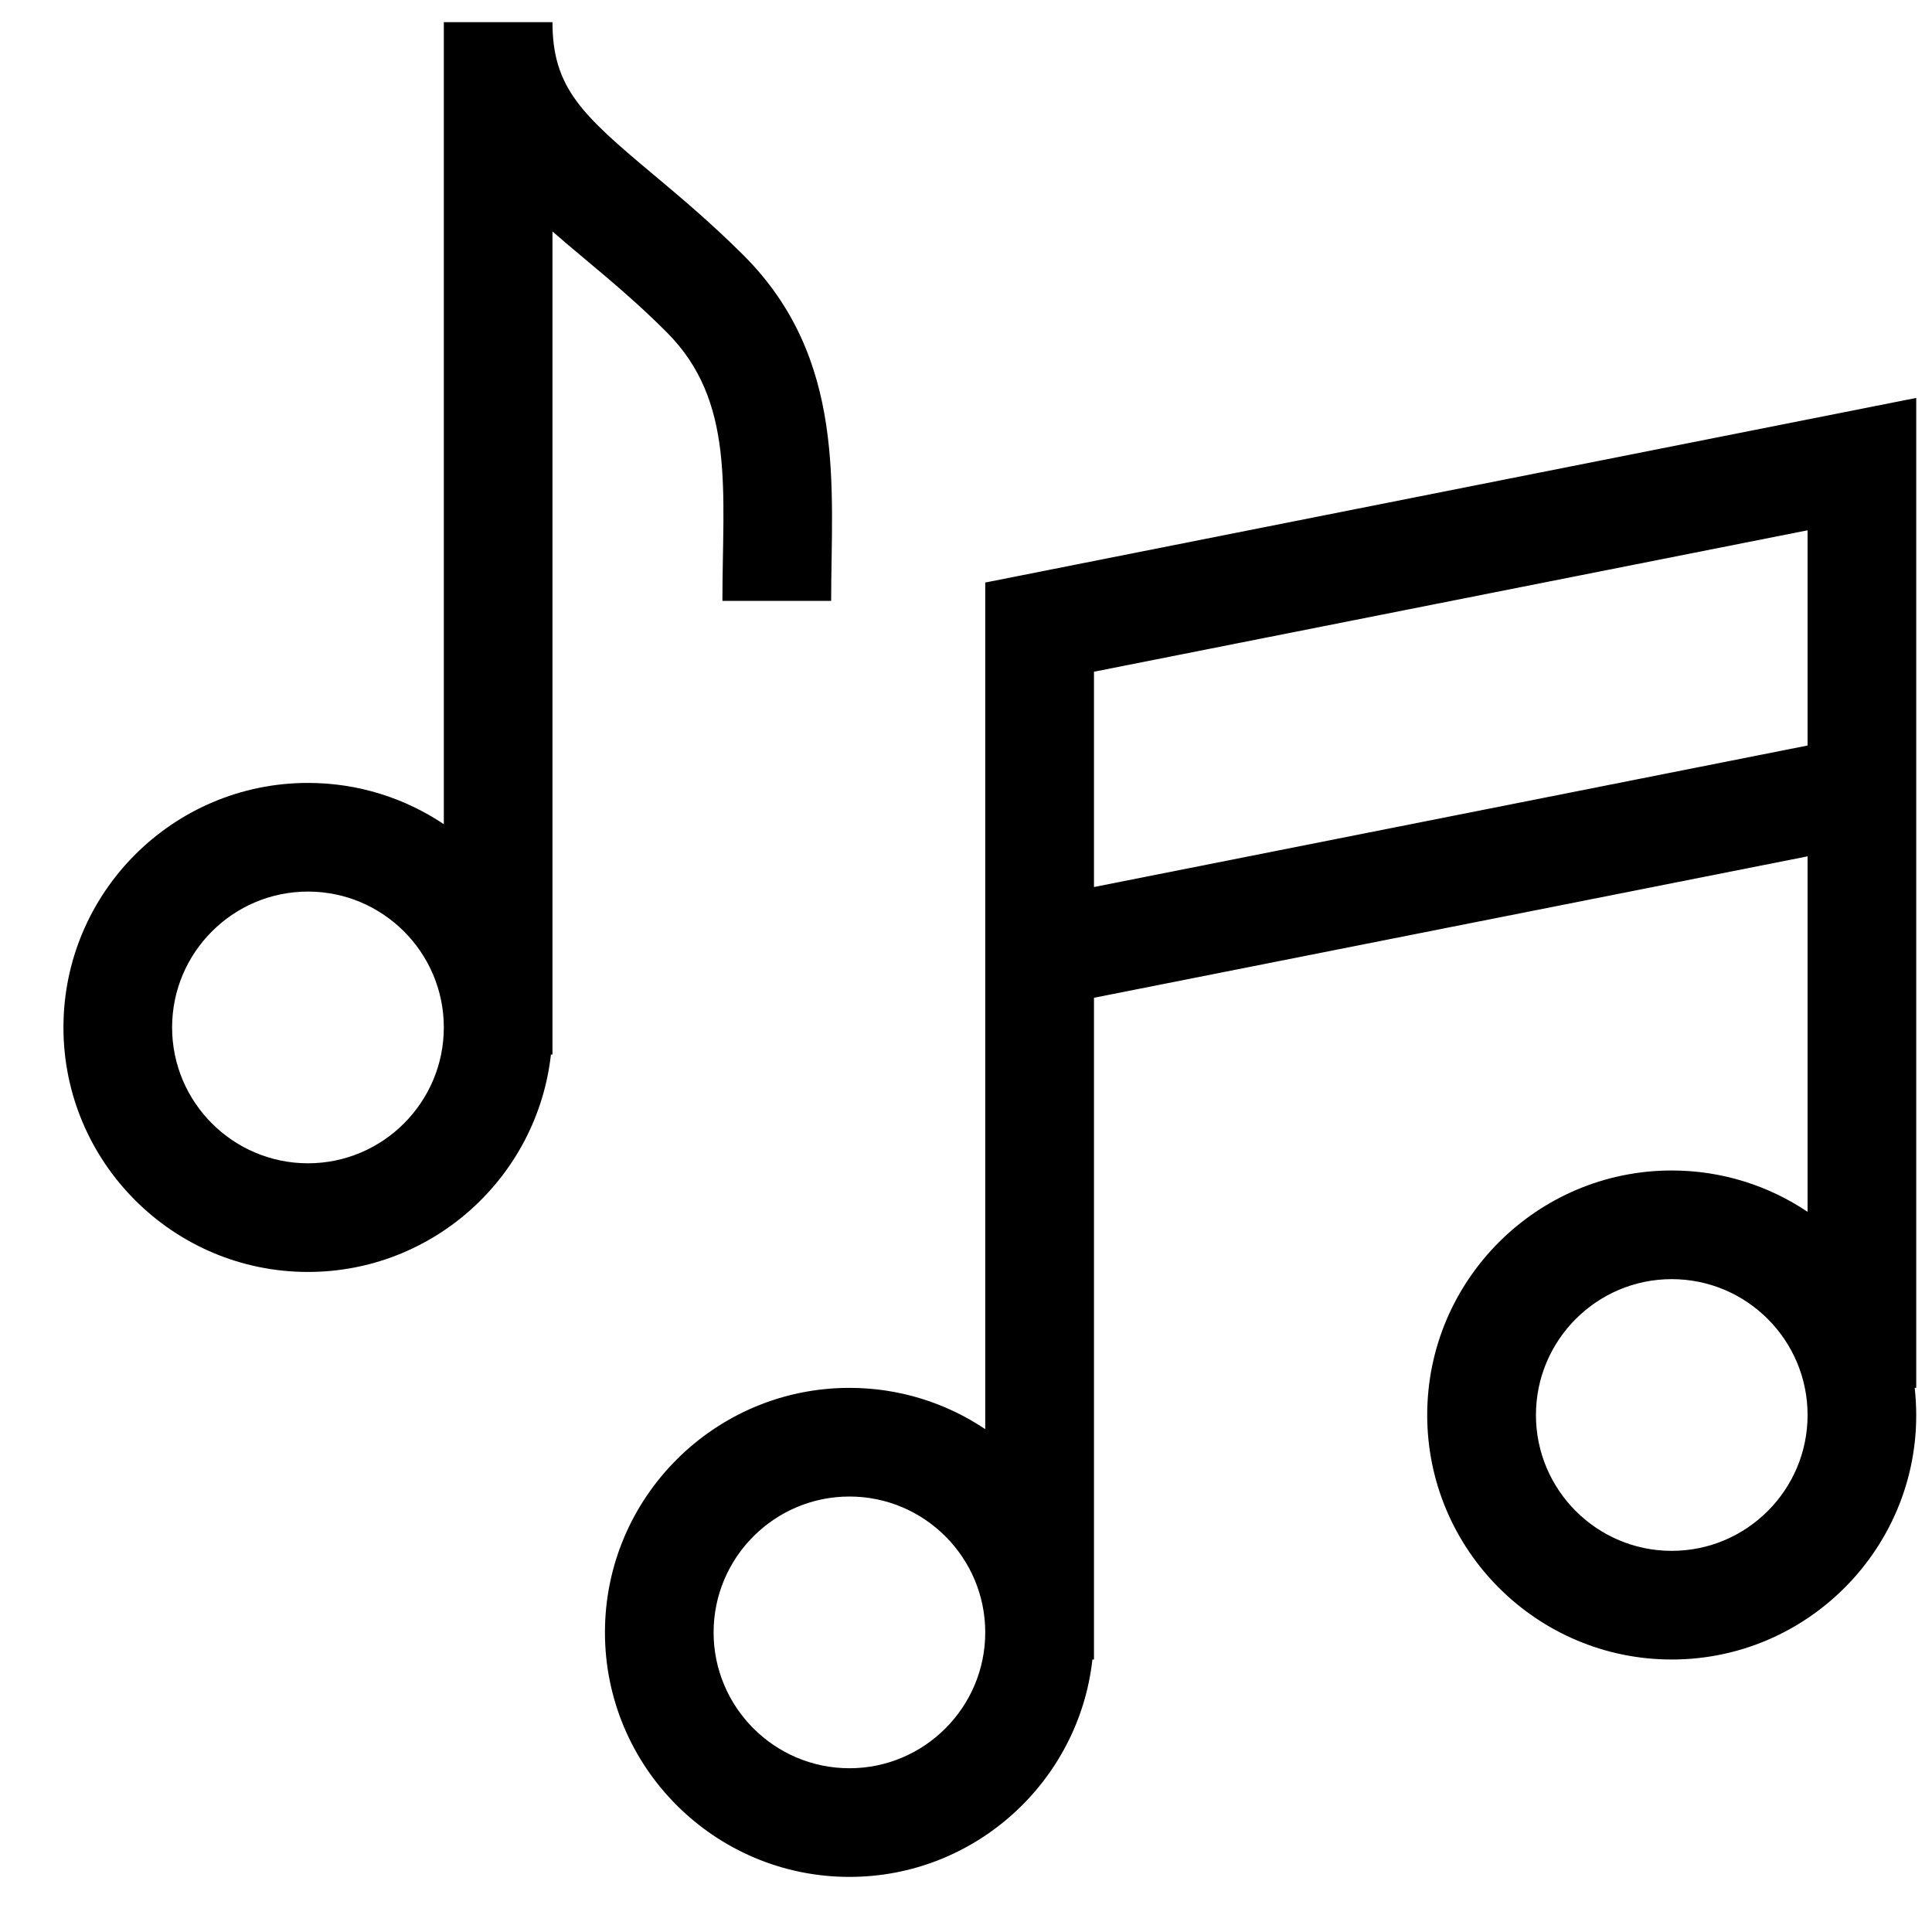 <?xml version="1.0" encoding="UTF-8"?>
<svg xmlns="http://www.w3.org/2000/svg" width="25" height="25" viewBox="0 0 25 25" fill="none">
  <g clip-path="url(#clip0_118_1746)">
    <path d="M24.796 5.149L12.749 7.538V18.493C12.246 18.156 11.642 17.959 10.992 17.959C9.247 17.959 7.828 19.378 7.828 21.123C7.828 22.867 9.247 24.287 10.992 24.287C12.617 24.287 13.96 23.054 14.136 21.474H14.156V12.911L23.39 11.081V15.681C22.887 15.343 22.282 15.146 21.632 15.146C19.888 15.146 18.468 16.566 18.468 18.31C18.468 20.055 19.888 21.474 21.632 21.474C23.504 21.474 24.986 19.845 24.776 17.959H24.796V5.149ZM10.992 22.881C10.022 22.881 9.234 22.092 9.234 21.123C9.234 20.154 10.022 19.365 10.992 19.365C11.961 19.365 12.749 20.154 12.749 21.123C12.749 22.092 11.961 22.881 10.992 22.881ZM21.632 20.068C20.663 20.068 19.875 19.28 19.875 18.31C19.875 17.341 20.663 16.552 21.632 16.552C22.602 16.552 23.39 17.341 23.39 18.31C23.39 19.28 22.602 20.068 21.632 20.068ZM23.39 9.647L14.156 11.478V8.692L23.39 6.862V9.647Z" fill="black"></path>
    <path d="M9.348 7.775H10.755C10.755 6.322 10.961 4.644 9.623 3.305C9.202 2.885 8.805 2.552 8.454 2.258C7.526 1.482 7.149 1.133 7.149 0.287H5.743V10.665C5.24 10.328 4.635 10.131 3.985 10.131C2.24 10.131 0.821 11.55 0.821 13.295C0.821 15.039 2.24 16.459 3.985 16.459C5.611 16.459 6.953 15.226 7.129 13.646H7.149V2.995C7.592 3.383 8.09 3.761 8.628 4.3C9.52 5.192 9.348 6.363 9.348 7.775ZM3.985 15.053C3.016 15.053 2.227 14.264 2.227 13.295C2.227 12.325 3.016 11.537 3.985 11.537C4.954 11.537 5.743 12.325 5.743 13.295C5.743 14.264 4.954 15.053 3.985 15.053Z" fill="black"></path>
  </g>
  <defs>
    <clipPath id="clip0_118_1746">
      <rect width="24" height="24" fill="white" transform="translate(0.809 0.287)"></rect>
    </clipPath>
  </defs>
</svg>
